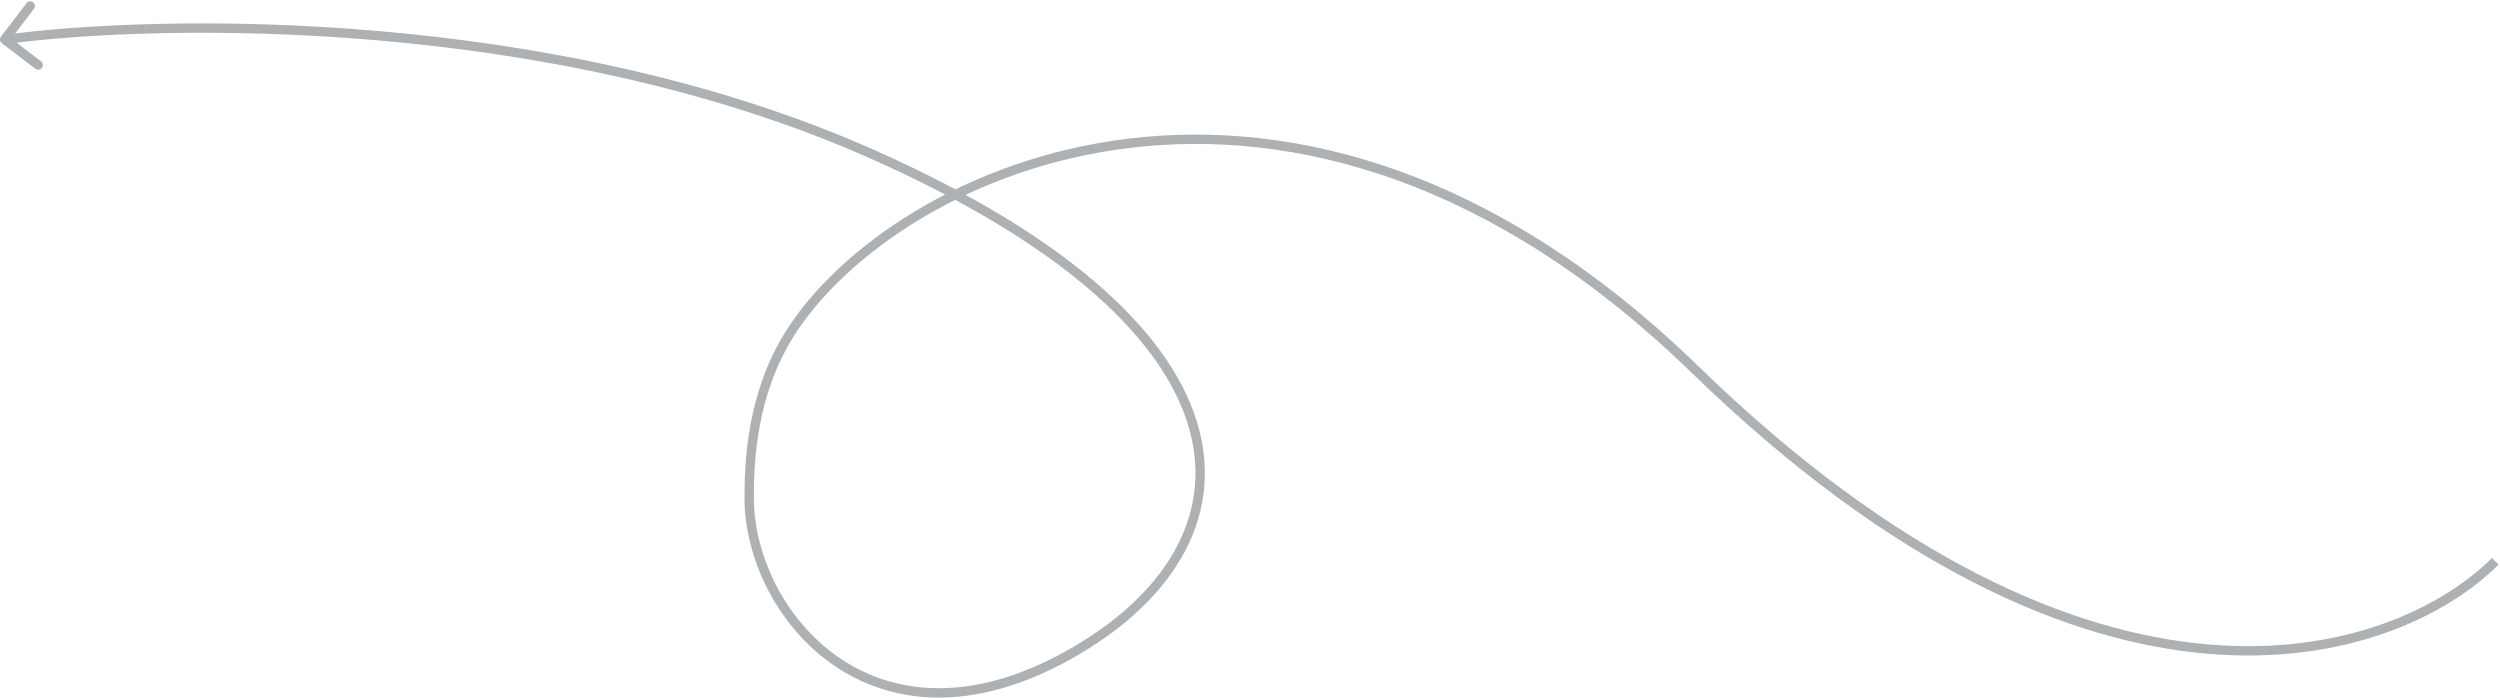 <svg width="534" height="149" viewBox="0 0 534 149" fill="none" xmlns="http://www.w3.org/2000/svg">
<path d="M168.623 71.407L169.471 71.937L168.623 71.407ZM186.293 32.925L186.699 32.011L186.293 32.925ZM0.205 7.831C-0.13 8.27 -0.045 8.898 0.394 9.233L7.553 14.687C7.993 15.021 8.62 14.936 8.955 14.497C9.289 14.058 9.205 13.43 8.765 13.096L2.401 8.248L7.249 1.884C7.584 1.445 7.499 0.817 7.06 0.482C6.621 0.148 5.993 0.233 5.659 0.672L0.205 7.831ZM532.293 119.177C521.924 129.539 500.965 140.087 471.896 137.666C442.837 135.245 405.595 119.853 362.731 78.186L361.337 79.621C404.434 121.514 442.089 137.19 471.73 139.659C501.361 142.127 522.905 131.386 533.707 120.591L532.293 119.177ZM362.731 78.186C319.557 36.218 276.426 25.39 241.248 29.587C206.134 33.775 178.984 52.936 167.775 70.877L169.471 71.937C180.322 54.569 206.898 35.698 241.485 31.573C276.006 27.454 318.551 38.03 361.337 79.621L362.731 78.186ZM167.775 70.877C159.498 84.125 159.027 98.722 159.027 106.39H161.027C161.027 98.782 161.511 84.677 169.471 71.937L167.775 70.877ZM159.027 106.39C159.027 118.947 165.741 133.502 177.841 141.944C190.018 150.439 207.508 152.651 228.806 140.747L227.83 139.001C207.102 150.586 190.447 148.3 178.985 140.303C167.445 132.253 161.027 118.322 161.027 106.39H159.027ZM228.806 140.747C250.022 128.889 261.328 111.257 256.087 91.577C250.891 72.063 229.504 51.031 186.699 32.011L185.887 33.839C228.565 52.802 249.203 73.499 254.155 92.092C259.062 110.519 248.638 127.371 227.83 139.001L228.806 140.747ZM186.699 32.011C118.079 1.522 34.235 2.935 0.866 7.446L1.134 9.428C34.305 4.944 117.734 3.558 185.887 33.839L186.699 32.011Z" fill="#20282D" fill-opacity="0.36"/>
</svg>
